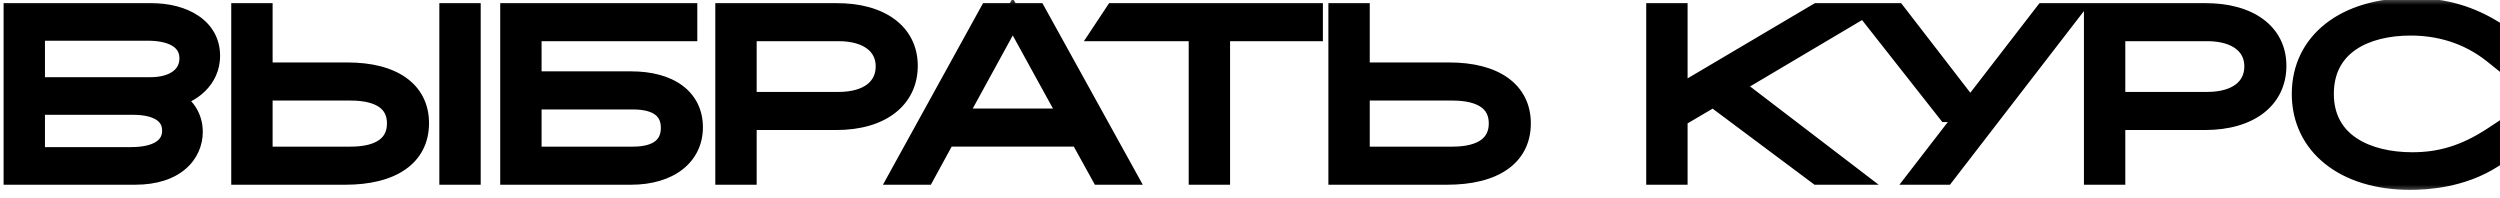 <?xml version="1.0" encoding="UTF-8"?> <svg xmlns="http://www.w3.org/2000/svg" width="139" height="11" viewBox="0 0 139 11" fill="none"><mask id="path-1-outside-1_174_79" maskUnits="userSpaceOnUse" x="-0.34" y="-0.229" width="140" height="11" fill="black"><rect fill="white" x="-0.34" y="-0.229" width="140" height="11"></rect><path d="M7.408 5.884H2V8.679H7.278C8.851 8.679 9.514 8.081 9.514 7.262C9.514 6.365 8.721 5.884 7.408 5.884ZM8.201 1.763H2V4.792H8.357C9.709 4.792 10.476 4.155 10.476 3.245C10.476 2.296 9.644 1.763 8.201 1.763ZM7.512 9.771H0.7V0.671H8.37C10.255 0.671 11.737 1.529 11.737 3.102C11.737 4.441 10.606 5.299 9.579 5.468C10.268 5.78 10.775 6.456 10.775 7.327C10.775 8.562 9.787 9.771 7.512 9.771ZM19.493 5.091H14.657V8.653H19.493C21.17 8.653 22.015 7.99 22.015 6.859C22.015 5.741 21.17 5.091 19.493 5.091ZM19.194 9.771H13.357V0.671H14.657V3.973H19.324C21.833 3.973 23.354 5.013 23.354 6.846C23.354 8.731 21.794 9.771 19.194 9.771ZM26.227 0.671V9.771H24.927V0.671H26.227ZM35.189 5.585H29.612V8.653H35.189C36.554 8.653 37.243 8.094 37.243 7.106C37.243 6.131 36.554 5.585 35.189 5.585ZM38.27 0.671V1.789H29.612V4.467H35.085C37.23 4.467 38.582 5.429 38.582 7.08C38.582 8.692 37.23 9.771 35.085 9.771H28.312V0.671H38.27ZM46.615 1.789H41.571V5.611H46.615C48.292 5.611 49.189 4.831 49.189 3.687C49.189 2.582 48.292 1.789 46.615 1.789ZM46.498 6.729H41.571V9.771H40.271V0.671H46.498C48.968 0.671 50.528 1.802 50.528 3.661C50.528 5.52 49.007 6.729 46.498 6.729ZM56.308 0.931L53.24 6.534H59.389L56.308 0.931ZM61.17 9.771L60 7.652H52.616L51.459 9.771H49.938L54.956 0.671H57.66L62.691 9.771H61.17ZM67.892 1.789V9.771H66.592V1.789H61.197L61.938 0.671H73.053V1.789H67.892ZM80.754 5.091H75.658V8.653H80.754C82.431 8.653 83.276 7.99 83.276 6.859C83.276 5.741 82.431 5.091 80.754 5.091ZM80.455 9.771H74.358V0.671H75.658V3.973H80.585C83.094 3.973 84.615 5.026 84.615 6.859C84.615 8.744 83.055 9.771 80.455 9.771ZM96.411 4.753L102.976 9.771H101.052L95.254 5.442L93.33 6.573V9.771H92.03V0.671H93.33V5.234L101.052 0.671H103.301L96.411 4.753ZM105.455 0.671L109.55 5.975L113.645 0.671H115.192L108.172 9.771H106.625L109.316 6.287H108.237L103.817 0.671H105.455ZM122.711 1.789H117.667V5.611H122.711C124.388 5.611 125.285 4.831 125.285 3.687C125.285 2.582 124.388 1.789 122.711 1.789ZM122.594 6.729H117.667V9.771H116.367V0.671H122.594C125.064 0.671 126.624 1.802 126.624 3.661C126.624 5.52 125.103 6.729 122.594 6.729ZM133.994 10.056C130.367 10.056 127.923 8.133 127.923 5.221C127.923 2.296 130.38 0.385 134.085 0.385C135.593 0.385 137.088 0.684 138.622 1.62V3.05C137.166 1.88 135.541 1.477 134.033 1.477C131.524 1.477 129.262 2.543 129.262 5.221C129.262 7.925 131.641 8.965 134.124 8.965C135.619 8.965 137.01 8.601 138.622 7.535V8.835C136.88 9.953 134.904 10.056 133.994 10.056Z"></path></mask><path d="M7.408 5.884H2V8.679H7.278C8.851 8.679 9.514 8.081 9.514 7.262C9.514 6.365 8.721 5.884 7.408 5.884ZM8.201 1.763H2V4.792H8.357C9.709 4.792 10.476 4.155 10.476 3.245C10.476 2.296 9.644 1.763 8.201 1.763ZM7.512 9.771H0.7V0.671H8.37C10.255 0.671 11.737 1.529 11.737 3.102C11.737 4.441 10.606 5.299 9.579 5.468C10.268 5.78 10.775 6.456 10.775 7.327C10.775 8.562 9.787 9.771 7.512 9.771ZM19.493 5.091H14.657V8.653H19.493C21.17 8.653 22.015 7.99 22.015 6.859C22.015 5.741 21.17 5.091 19.493 5.091ZM19.194 9.771H13.357V0.671H14.657V3.973H19.324C21.833 3.973 23.354 5.013 23.354 6.846C23.354 8.731 21.794 9.771 19.194 9.771ZM26.227 0.671V9.771H24.927V0.671H26.227ZM35.189 5.585H29.612V8.653H35.189C36.554 8.653 37.243 8.094 37.243 7.106C37.243 6.131 36.554 5.585 35.189 5.585ZM38.27 0.671V1.789H29.612V4.467H35.085C37.23 4.467 38.582 5.429 38.582 7.08C38.582 8.692 37.23 9.771 35.085 9.771H28.312V0.671H38.27ZM46.615 1.789H41.571V5.611H46.615C48.292 5.611 49.189 4.831 49.189 3.687C49.189 2.582 48.292 1.789 46.615 1.789ZM46.498 6.729H41.571V9.771H40.271V0.671H46.498C48.968 0.671 50.528 1.802 50.528 3.661C50.528 5.52 49.007 6.729 46.498 6.729ZM56.308 0.931L53.24 6.534H59.389L56.308 0.931ZM61.17 9.771L60 7.652H52.616L51.459 9.771H49.938L54.956 0.671H57.66L62.691 9.771H61.17ZM67.892 1.789V9.771H66.592V1.789H61.197L61.938 0.671H73.053V1.789H67.892ZM80.754 5.091H75.658V8.653H80.754C82.431 8.653 83.276 7.99 83.276 6.859C83.276 5.741 82.431 5.091 80.754 5.091ZM80.455 9.771H74.358V0.671H75.658V3.973H80.585C83.094 3.973 84.615 5.026 84.615 6.859C84.615 8.744 83.055 9.771 80.455 9.771ZM96.411 4.753L102.976 9.771H101.052L95.254 5.442L93.33 6.573V9.771H92.03V0.671H93.33V5.234L101.052 0.671H103.301L96.411 4.753ZM105.455 0.671L109.55 5.975L113.645 0.671H115.192L108.172 9.771H106.625L109.316 6.287H108.237L103.817 0.671H105.455ZM122.711 1.789H117.667V5.611H122.711C124.388 5.611 125.285 4.831 125.285 3.687C125.285 2.582 124.388 1.789 122.711 1.789ZM122.594 6.729H117.667V9.771H116.367V0.671H122.594C125.064 0.671 126.624 1.802 126.624 3.661C126.624 5.52 125.103 6.729 122.594 6.729ZM133.994 10.056C130.367 10.056 127.923 8.133 127.923 5.221C127.923 2.296 130.38 0.385 134.085 0.385C135.593 0.385 137.088 0.684 138.622 1.62V3.05C137.166 1.88 135.541 1.477 134.033 1.477C131.524 1.477 129.262 2.543 129.262 5.221C129.262 7.925 131.641 8.965 134.124 8.965C135.619 8.965 137.01 8.601 138.622 7.535V8.835C136.88 9.953 134.904 10.056 133.994 10.056Z" fill="black"></path><path d="M2 5.884V5.384H1.5V5.884H2ZM2 8.679H1.5V9.179H2V8.679ZM2 1.763V1.263H1.5V1.763H2ZM2 4.792H1.5V5.292H2V4.792ZM0.7 9.771H0.2V10.271H0.7V9.771ZM0.7 0.671V0.171H0.2V0.671H0.7ZM9.579 5.468L9.498 4.974L7.869 5.242L9.373 5.923L9.579 5.468ZM7.408 5.384H2V6.384H7.408V5.384ZM1.5 5.884V8.679H2.5V5.884H1.5ZM2 9.179H7.278V8.179H2V9.179ZM7.278 9.179C8.116 9.179 8.792 9.021 9.271 8.688C9.776 8.337 10.014 7.825 10.014 7.262H9.014C9.014 7.517 8.921 7.714 8.701 7.867C8.455 8.037 8.013 8.179 7.278 8.179V9.179ZM10.014 7.262C10.014 6.638 9.725 6.137 9.223 5.815C8.749 5.511 8.114 5.384 7.408 5.384V6.384C8.015 6.384 8.433 6.497 8.683 6.657C8.906 6.8 9.014 6.988 9.014 7.262H10.014ZM8.201 1.263H2V2.263H8.201V1.263ZM1.5 1.763V4.792H2.5V1.763H1.5ZM2 5.292H8.357V4.292H2V5.292ZM8.357 5.292C9.105 5.292 9.752 5.116 10.225 4.758C10.712 4.39 10.976 3.855 10.976 3.245H9.976C9.976 3.544 9.857 3.783 9.622 3.961C9.373 4.149 8.961 4.292 8.357 4.292V5.292ZM10.976 3.245C10.976 2.598 10.68 2.071 10.152 1.728C9.65 1.403 8.972 1.263 8.201 1.263V2.263C8.873 2.263 9.332 2.388 9.608 2.567C9.856 2.728 9.976 2.942 9.976 3.245H10.976ZM7.512 9.271H0.7V10.271H7.512V9.271ZM1.2 9.771V0.671H0.2V9.771H1.2ZM0.7 1.171H8.37V0.171H0.7V1.171ZM8.37 1.171C9.245 1.171 9.98 1.371 10.48 1.71C10.963 2.037 11.237 2.497 11.237 3.102H12.237C12.237 2.133 11.771 1.377 11.041 0.882C10.329 0.399 9.38 0.171 8.37 0.171V1.171ZM11.237 3.102C11.237 4.12 10.366 4.831 9.498 4.974L9.66 5.961C10.846 5.766 12.237 4.761 12.237 3.102H11.237ZM9.373 5.923C9.897 6.16 10.275 6.666 10.275 7.327H11.275C11.275 6.245 10.639 5.399 9.785 5.012L9.373 5.923ZM10.275 7.327C10.275 7.806 10.086 8.276 9.671 8.632C9.252 8.992 8.563 9.271 7.512 9.271V10.271C8.736 10.271 9.678 9.945 10.322 9.391C10.97 8.834 11.275 8.082 11.275 7.327H10.275ZM14.657 5.091V4.591H14.157V5.091H14.657ZM14.657 8.653H14.157V9.153H14.657V8.653ZM13.357 9.771H12.857V10.271H13.357V9.771ZM13.357 0.671V0.171H12.857V0.671H13.357ZM14.657 0.671H15.157V0.171H14.657V0.671ZM14.657 3.973H14.157V4.473H14.657V3.973ZM26.227 0.671H26.727V0.171H26.227V0.671ZM26.227 9.771V10.271H26.727V9.771H26.227ZM24.927 9.771H24.427V10.271H24.927V9.771ZM24.927 0.671V0.171H24.427V0.671H24.927ZM19.493 4.591H14.657V5.591H19.493V4.591ZM14.157 5.091V8.653H15.157V5.091H14.157ZM14.657 9.153H19.493V8.153H14.657V9.153ZM19.493 9.153C20.386 9.153 21.137 8.978 21.678 8.584C22.243 8.171 22.515 7.564 22.515 6.859H21.515C21.515 7.284 21.365 7.574 21.088 7.776C20.787 7.996 20.278 8.153 19.493 8.153V9.153ZM22.515 6.859C22.515 6.157 22.241 5.555 21.675 5.149C21.135 4.761 20.384 4.591 19.493 4.591V5.591C20.279 5.591 20.79 5.745 21.091 5.961C21.367 6.16 21.515 6.442 21.515 6.859H22.515ZM19.194 9.271H13.357V10.271H19.194V9.271ZM13.857 9.771V0.671H12.857V9.771H13.857ZM13.357 1.171H14.657V0.171H13.357V1.171ZM14.157 0.671V3.973H15.157V0.671H14.157ZM14.657 4.473H19.324V3.473H14.657V4.473ZM19.324 4.473C20.52 4.473 21.412 4.722 21.992 5.13C22.55 5.523 22.854 6.088 22.854 6.846H23.854C23.854 5.771 23.398 4.898 22.568 4.313C21.76 3.743 20.638 3.473 19.324 3.473V4.473ZM22.854 6.846C22.854 7.629 22.541 8.204 21.964 8.604C21.364 9.02 20.438 9.271 19.194 9.271V10.271C20.55 10.271 21.704 10.001 22.534 9.426C23.388 8.834 23.854 7.947 23.854 6.846H22.854ZM25.727 0.671V9.771H26.727V0.671H25.727ZM26.227 9.271H24.927V10.271H26.227V9.271ZM25.427 9.771V0.671H24.427V9.771H25.427ZM24.927 1.171H26.227V0.171H24.927V1.171ZM29.612 5.585V5.085H29.112V5.585H29.612ZM29.612 8.653H29.112V9.153H29.612V8.653ZM38.27 0.671H38.77V0.171H38.27V0.671ZM38.27 1.789V2.289H38.77V1.789H38.27ZM29.612 1.789V1.289H29.112V1.789H29.612ZM29.612 4.467H29.112V4.967H29.612V4.467ZM28.312 9.771H27.812V10.271H28.312V9.771ZM28.312 0.671V0.171H27.812V0.671H28.312ZM35.189 5.085H29.612V6.085H35.189V5.085ZM29.112 5.585V8.653H30.112V5.585H29.112ZM29.612 9.153H35.189V8.153H29.612V9.153ZM35.189 9.153C35.929 9.153 36.568 9.003 37.033 8.646C37.519 8.273 37.743 7.727 37.743 7.106H36.743C36.743 7.472 36.623 7.7 36.424 7.853C36.203 8.023 35.815 8.153 35.189 8.153V9.153ZM37.743 7.106C37.743 6.488 37.517 5.948 37.029 5.58C36.565 5.23 35.926 5.085 35.189 5.085V6.085C35.817 6.085 36.206 6.212 36.427 6.379C36.625 6.528 36.743 6.748 36.743 7.106H37.743ZM37.77 0.671V1.789H38.77V0.671H37.77ZM38.27 1.289H29.612V2.289H38.27V1.289ZM29.112 1.789V4.467H30.112V1.789H29.112ZM29.612 4.967H35.085V3.967H29.612V4.967ZM35.085 4.967C36.091 4.967 36.849 5.193 37.342 5.556C37.816 5.906 38.082 6.408 38.082 7.08H39.082C39.082 6.1 38.673 5.295 37.935 4.751C37.215 4.221 36.224 3.967 35.085 3.967V4.967ZM38.082 7.08C38.082 7.731 37.815 8.258 37.331 8.635C36.836 9.02 36.079 9.271 35.085 9.271V10.271C36.236 10.271 37.228 9.981 37.945 9.424C38.673 8.858 39.082 8.04 39.082 7.08H38.082ZM35.085 9.271H28.312V10.271H35.085V9.271ZM28.812 9.771V0.671H27.812V9.771H28.812ZM28.312 1.171H38.27V0.171H28.312V1.171ZM41.571 1.789V1.289H41.071V1.789H41.571ZM41.571 5.611H41.071V6.111H41.571V5.611ZM41.571 6.729V6.229H41.071V6.729H41.571ZM41.571 9.771V10.271H42.071V9.771H41.571ZM40.271 9.771H39.771V10.271H40.271V9.771ZM40.271 0.671V0.171H39.771V0.671H40.271ZM46.615 1.289H41.571V2.289H46.615V1.289ZM41.071 1.789V5.611H42.071V1.789H41.071ZM41.571 6.111H46.615V5.111H41.571V6.111ZM46.615 6.111C47.524 6.111 48.289 5.9 48.838 5.472C49.402 5.033 49.689 4.402 49.689 3.687H48.689C48.689 4.115 48.528 4.446 48.224 4.683C47.905 4.931 47.383 5.111 46.615 5.111V6.111ZM49.689 3.687C49.689 2.985 49.398 2.363 48.837 1.928C48.29 1.503 47.526 1.289 46.615 1.289V2.289C47.381 2.289 47.905 2.47 48.225 2.718C48.532 2.956 48.689 3.283 48.689 3.687H49.689ZM46.498 6.229H41.571V7.229H46.498V6.229ZM41.071 6.729V9.771H42.071V6.729H41.071ZM41.571 9.271H40.271V10.271H41.571V9.271ZM40.771 9.771V0.671H39.771V9.771H40.771ZM40.271 1.171H46.498V0.171H40.271V1.171ZM46.498 1.171C47.665 1.171 48.556 1.438 49.143 1.871C49.713 2.291 50.028 2.889 50.028 3.661H51.028C51.028 2.573 50.564 1.676 49.736 1.066C48.925 0.468 47.802 0.171 46.498 0.171V1.171ZM50.028 3.661C50.028 4.439 49.717 5.058 49.149 5.496C48.568 5.943 47.679 6.229 46.498 6.229V7.229C47.827 7.229 48.953 6.909 49.759 6.288C50.579 5.656 51.028 4.741 51.028 3.661H50.028ZM56.308 0.931L56.746 0.69L56.307 -0.109L55.87 0.69L56.308 0.931ZM53.24 6.534L52.801 6.293L52.396 7.034H53.24V6.534ZM59.389 6.534V7.034H60.235L59.827 6.293L59.389 6.534ZM61.17 9.771L60.732 10.012L60.875 10.271H61.17V9.771ZM60 7.652L60.438 7.41L60.295 7.152H60V7.652ZM52.616 7.652V7.152H52.319L52.177 7.412L52.616 7.652ZM51.459 9.771V10.271H51.756L51.898 10.01L51.459 9.771ZM49.938 9.771L49.5 9.529L49.091 10.271H49.938V9.771ZM54.956 0.671V0.171H54.661L54.518 0.429L54.956 0.671ZM57.66 0.671L58.098 0.429L57.955 0.171H57.66V0.671ZM62.691 9.771V10.271H63.539L63.129 9.529L62.691 9.771ZM55.87 0.69L52.801 6.293L53.679 6.774L56.747 1.171L55.87 0.69ZM53.24 7.034H59.389V6.034H53.24V7.034ZM59.827 6.293L56.746 0.69L55.87 1.171L58.951 6.774L59.827 6.293ZM61.608 9.529L60.438 7.41L59.562 7.893L60.732 10.012L61.608 9.529ZM60 7.152H52.616V8.152H60V7.152ZM52.177 7.412L51.02 9.531L51.898 10.01L53.055 7.891L52.177 7.412ZM51.459 9.271H49.938V10.271H51.459V9.271ZM50.376 10.012L55.394 0.912L54.518 0.429L49.5 9.529L50.376 10.012ZM54.956 1.171H57.66V0.171H54.956V1.171ZM57.222 0.912L62.253 10.012L63.129 9.529L58.098 0.429L57.222 0.912ZM62.691 9.271H61.17V10.271H62.691V9.271ZM67.892 1.789V1.289H67.392V1.789H67.892ZM67.892 9.771V10.271H68.392V9.771H67.892ZM66.592 9.771H66.092V10.271H66.592V9.771ZM66.592 1.789H67.092V1.289H66.592V1.789ZM61.197 1.789L60.781 1.512L60.266 2.289H61.197V1.789ZM61.938 0.671V0.171H61.67L61.522 0.394L61.938 0.671ZM73.053 0.671H73.553V0.171H73.053V0.671ZM73.053 1.789V2.289H73.553V1.789H73.053ZM67.392 1.789V9.771H68.392V1.789H67.392ZM67.892 9.271H66.592V10.271H67.892V9.271ZM67.092 9.771V1.789H66.092V9.771H67.092ZM66.592 1.289H61.197V2.289H66.592V1.289ZM61.614 2.065L62.355 0.947L61.522 0.394L60.781 1.512L61.614 2.065ZM61.938 1.171H73.053V0.171H61.938V1.171ZM72.553 0.671V1.789H73.553V0.671H72.553ZM73.053 1.289H67.892V2.289H73.053V1.289ZM75.658 5.091V4.591H75.158V5.091H75.658ZM75.658 8.653H75.158V9.153H75.658V8.653ZM74.358 9.771H73.858V10.271H74.358V9.771ZM74.358 0.671V0.171H73.858V0.671H74.358ZM75.658 0.671H76.158V0.171H75.658V0.671ZM75.658 3.973H75.158V4.473H75.658V3.973ZM80.754 4.591H75.658V5.591H80.754V4.591ZM75.158 5.091V8.653H76.158V5.091H75.158ZM75.658 9.153H80.754V8.153H75.658V9.153ZM80.754 9.153C81.647 9.153 82.398 8.978 82.939 8.584C83.504 8.171 83.776 7.564 83.776 6.859H82.776C82.776 7.284 82.626 7.574 82.349 7.776C82.048 7.996 81.539 8.153 80.754 8.153V9.153ZM83.776 6.859C83.776 6.157 83.502 5.555 82.936 5.149C82.395 4.761 81.645 4.591 80.754 4.591V5.591C81.54 5.591 82.051 5.745 82.352 5.961C82.628 6.16 82.776 6.442 82.776 6.859H83.776ZM80.455 9.271H74.358V10.271H80.455V9.271ZM74.858 9.771V0.671H73.858V9.771H74.858ZM74.358 1.171H75.658V0.171H74.358V1.171ZM75.158 0.671V3.973H76.158V0.671H75.158ZM75.658 4.473H80.585V3.473H75.658V4.473ZM80.585 4.473C81.779 4.473 82.672 4.725 83.252 5.136C83.81 5.532 84.115 6.1 84.115 6.859H85.115C85.115 5.784 84.66 4.909 83.83 4.32C83.022 3.747 81.9 3.473 80.585 3.473V4.473ZM84.115 6.859C84.115 7.641 83.802 8.213 83.227 8.61C82.626 9.023 81.7 9.271 80.455 9.271V10.271C81.81 10.271 82.964 10.005 83.794 9.433C84.648 8.845 85.115 7.961 85.115 6.859H84.115ZM96.411 4.753L96.156 4.322L95.519 4.7L96.107 5.15L96.411 4.753ZM102.976 9.771V10.271H104.454L103.28 9.373L102.976 9.771ZM101.052 9.771L100.753 10.171L100.886 10.271H101.052V9.771ZM95.254 5.442L95.553 5.041L95.287 4.842L95.001 5.01L95.254 5.442ZM93.33 6.573L93.077 6.141L92.83 6.286V6.573H93.33ZM93.33 9.771V10.271H93.83V9.771H93.33ZM92.03 9.771H91.53V10.271H92.03V9.771ZM92.03 0.671V0.171H91.53V0.671H92.03ZM93.33 0.671H93.83V0.171H93.33V0.671ZM93.33 5.234H92.83V6.11L93.584 5.664L93.33 5.234ZM101.052 0.671V0.171H100.915L100.798 0.24L101.052 0.671ZM103.301 0.671L103.556 1.101L105.126 0.171H103.301V0.671ZM96.107 5.15L102.672 10.168L103.28 9.373L96.715 4.355L96.107 5.15ZM102.976 9.271H101.052V10.271H102.976V9.271ZM101.351 9.37L95.553 5.041L94.955 5.842L100.753 10.171L101.351 9.37ZM95.001 5.01L93.077 6.141L93.584 7.004L95.507 5.873L95.001 5.01ZM92.83 6.573V9.771H93.83V6.573H92.83ZM93.33 9.271H92.03V10.271H93.33V9.271ZM92.53 9.771V0.671H91.53V9.771H92.53ZM92.03 1.171H93.33V0.171H92.03V1.171ZM92.83 0.671V5.234H93.83V0.671H92.83ZM93.584 5.664L101.306 1.101L100.798 0.24L93.076 4.803L93.584 5.664ZM101.052 1.171H103.301V0.171H101.052V1.171ZM103.046 0.24L96.156 4.322L96.666 5.183L103.556 1.101L103.046 0.24ZM105.455 0.671L105.851 0.365L105.701 0.171H105.455V0.671ZM109.55 5.975L109.154 6.28L109.55 6.793L109.946 6.28L109.55 5.975ZM113.645 0.671V0.171H113.399L113.249 0.365L113.645 0.671ZM115.192 0.671L115.588 0.976L116.209 0.171H115.192V0.671ZM108.172 9.771V10.271H108.418L108.568 10.076L108.172 9.771ZM106.625 9.771L106.229 9.465L105.607 10.271H106.625V9.771ZM109.316 6.287L109.712 6.592L110.334 5.787H109.316V6.287ZM108.237 6.287L107.844 6.596L107.994 6.787H108.237V6.287ZM103.817 0.671V0.171H102.787L103.424 0.98L103.817 0.671ZM105.059 0.976L109.154 6.28L109.946 5.669L105.851 0.365L105.059 0.976ZM109.946 6.28L114.041 0.976L113.249 0.365L109.154 5.669L109.946 6.28ZM113.645 1.171H115.192V0.171H113.645V1.171ZM114.796 0.365L107.776 9.465L108.568 10.076L115.588 0.976L114.796 0.365ZM108.172 9.271H106.625V10.271H108.172V9.271ZM107.021 10.076L109.712 6.592L108.92 5.981L106.229 9.465L107.021 10.076ZM109.316 5.787H108.237V6.787H109.316V5.787ZM108.63 5.977L104.21 0.361L103.424 0.98L107.844 6.596L108.63 5.977ZM103.817 1.171H105.455V0.171H103.817V1.171ZM117.667 1.789V1.289H117.167V1.789H117.667ZM117.667 5.611H117.167V6.111H117.667V5.611ZM117.667 6.729V6.229H117.167V6.729H117.667ZM117.667 9.771V10.271H118.167V9.771H117.667ZM116.367 9.771H115.867V10.271H116.367V9.771ZM116.367 0.671V0.171H115.867V0.671H116.367ZM122.711 1.289H117.667V2.289H122.711V1.289ZM117.167 1.789V5.611H118.167V1.789H117.167ZM117.667 6.111H122.711V5.111H117.667V6.111ZM122.711 6.111C123.62 6.111 124.385 5.9 124.934 5.472C125.498 5.033 125.785 4.402 125.785 3.687H124.785C124.785 4.115 124.624 4.446 124.32 4.683C124.001 4.931 123.479 5.111 122.711 5.111V6.111ZM125.785 3.687C125.785 2.985 125.494 2.363 124.933 1.928C124.385 1.503 123.622 1.289 122.711 1.289V2.289C123.477 2.289 124.001 2.47 124.321 2.718C124.628 2.956 124.785 3.283 124.785 3.687H125.785ZM122.594 6.229H117.667V7.229H122.594V6.229ZM117.167 6.729V9.771H118.167V6.729H117.167ZM117.667 9.271H116.367V10.271H117.667V9.271ZM116.867 9.771V0.671H115.867V9.771H116.867ZM116.367 1.171H122.594V0.171H116.367V1.171ZM122.594 1.171C123.76 1.171 124.652 1.438 125.239 1.871C125.808 2.291 126.124 2.889 126.124 3.661H127.124C127.124 2.573 126.66 1.676 125.832 1.066C125.021 0.468 123.898 0.171 122.594 0.171V1.171ZM126.124 3.661C126.124 4.439 125.812 5.058 125.245 5.496C124.663 5.943 123.775 6.229 122.594 6.229V7.229C123.922 7.229 125.049 6.909 125.855 6.288C126.675 5.656 127.124 4.741 127.124 3.661H126.124ZM138.622 1.62H139.122V1.339L138.883 1.193L138.622 1.62ZM138.622 3.05L138.309 3.439L139.122 4.093V3.05H138.622ZM138.622 7.535H139.122V6.604L138.346 7.117L138.622 7.535ZM138.622 8.835L138.892 9.255L139.122 9.108V8.835H138.622ZM133.994 9.557C132.265 9.557 130.865 9.098 129.91 8.339C128.964 7.588 128.423 6.523 128.423 5.221H127.423C127.423 6.83 128.105 8.183 129.288 9.122C130.461 10.053 132.097 10.556 133.994 10.556V9.557ZM128.423 5.221C128.423 3.912 128.966 2.848 129.923 2.099C130.891 1.342 132.314 0.885 134.085 0.885V-0.115C132.152 -0.115 130.494 0.383 129.307 1.312C128.109 2.25 127.423 3.604 127.423 5.221H128.423ZM134.085 0.885C135.519 0.885 136.92 1.167 138.362 2.046L138.883 1.193C137.256 0.2 135.667 -0.115 134.085 -0.115V0.885ZM138.122 1.62V3.05H139.122V1.62H138.122ZM138.935 2.66C137.375 1.405 135.633 0.977 134.033 0.977V1.977C135.45 1.977 136.958 2.354 138.309 3.439L138.935 2.66ZM134.033 0.977C132.719 0.977 131.415 1.254 130.425 1.932C129.409 2.626 128.762 3.717 128.762 5.221H129.762C129.762 4.046 130.246 3.265 130.989 2.757C131.757 2.232 132.839 1.977 134.033 1.977V0.977ZM128.762 5.221C128.762 6.746 129.446 7.836 130.487 8.524C131.501 9.194 132.824 9.465 134.124 9.465V8.465C132.941 8.465 131.833 8.215 131.038 7.689C130.268 7.181 129.762 6.399 129.762 5.221H128.762ZM134.124 9.465C135.72 9.465 137.206 9.07 138.898 7.952L138.346 7.117C136.814 8.131 135.519 8.465 134.124 8.465V9.465ZM138.122 7.535V8.835H139.122V7.535H138.122ZM138.352 8.414C136.734 9.452 134.878 9.557 133.994 9.557V10.556C134.931 10.556 137.026 10.453 138.892 9.255L138.352 8.414Z" fill="black" mask="url(#path-1-outside-1_174_79)"></path></svg> 